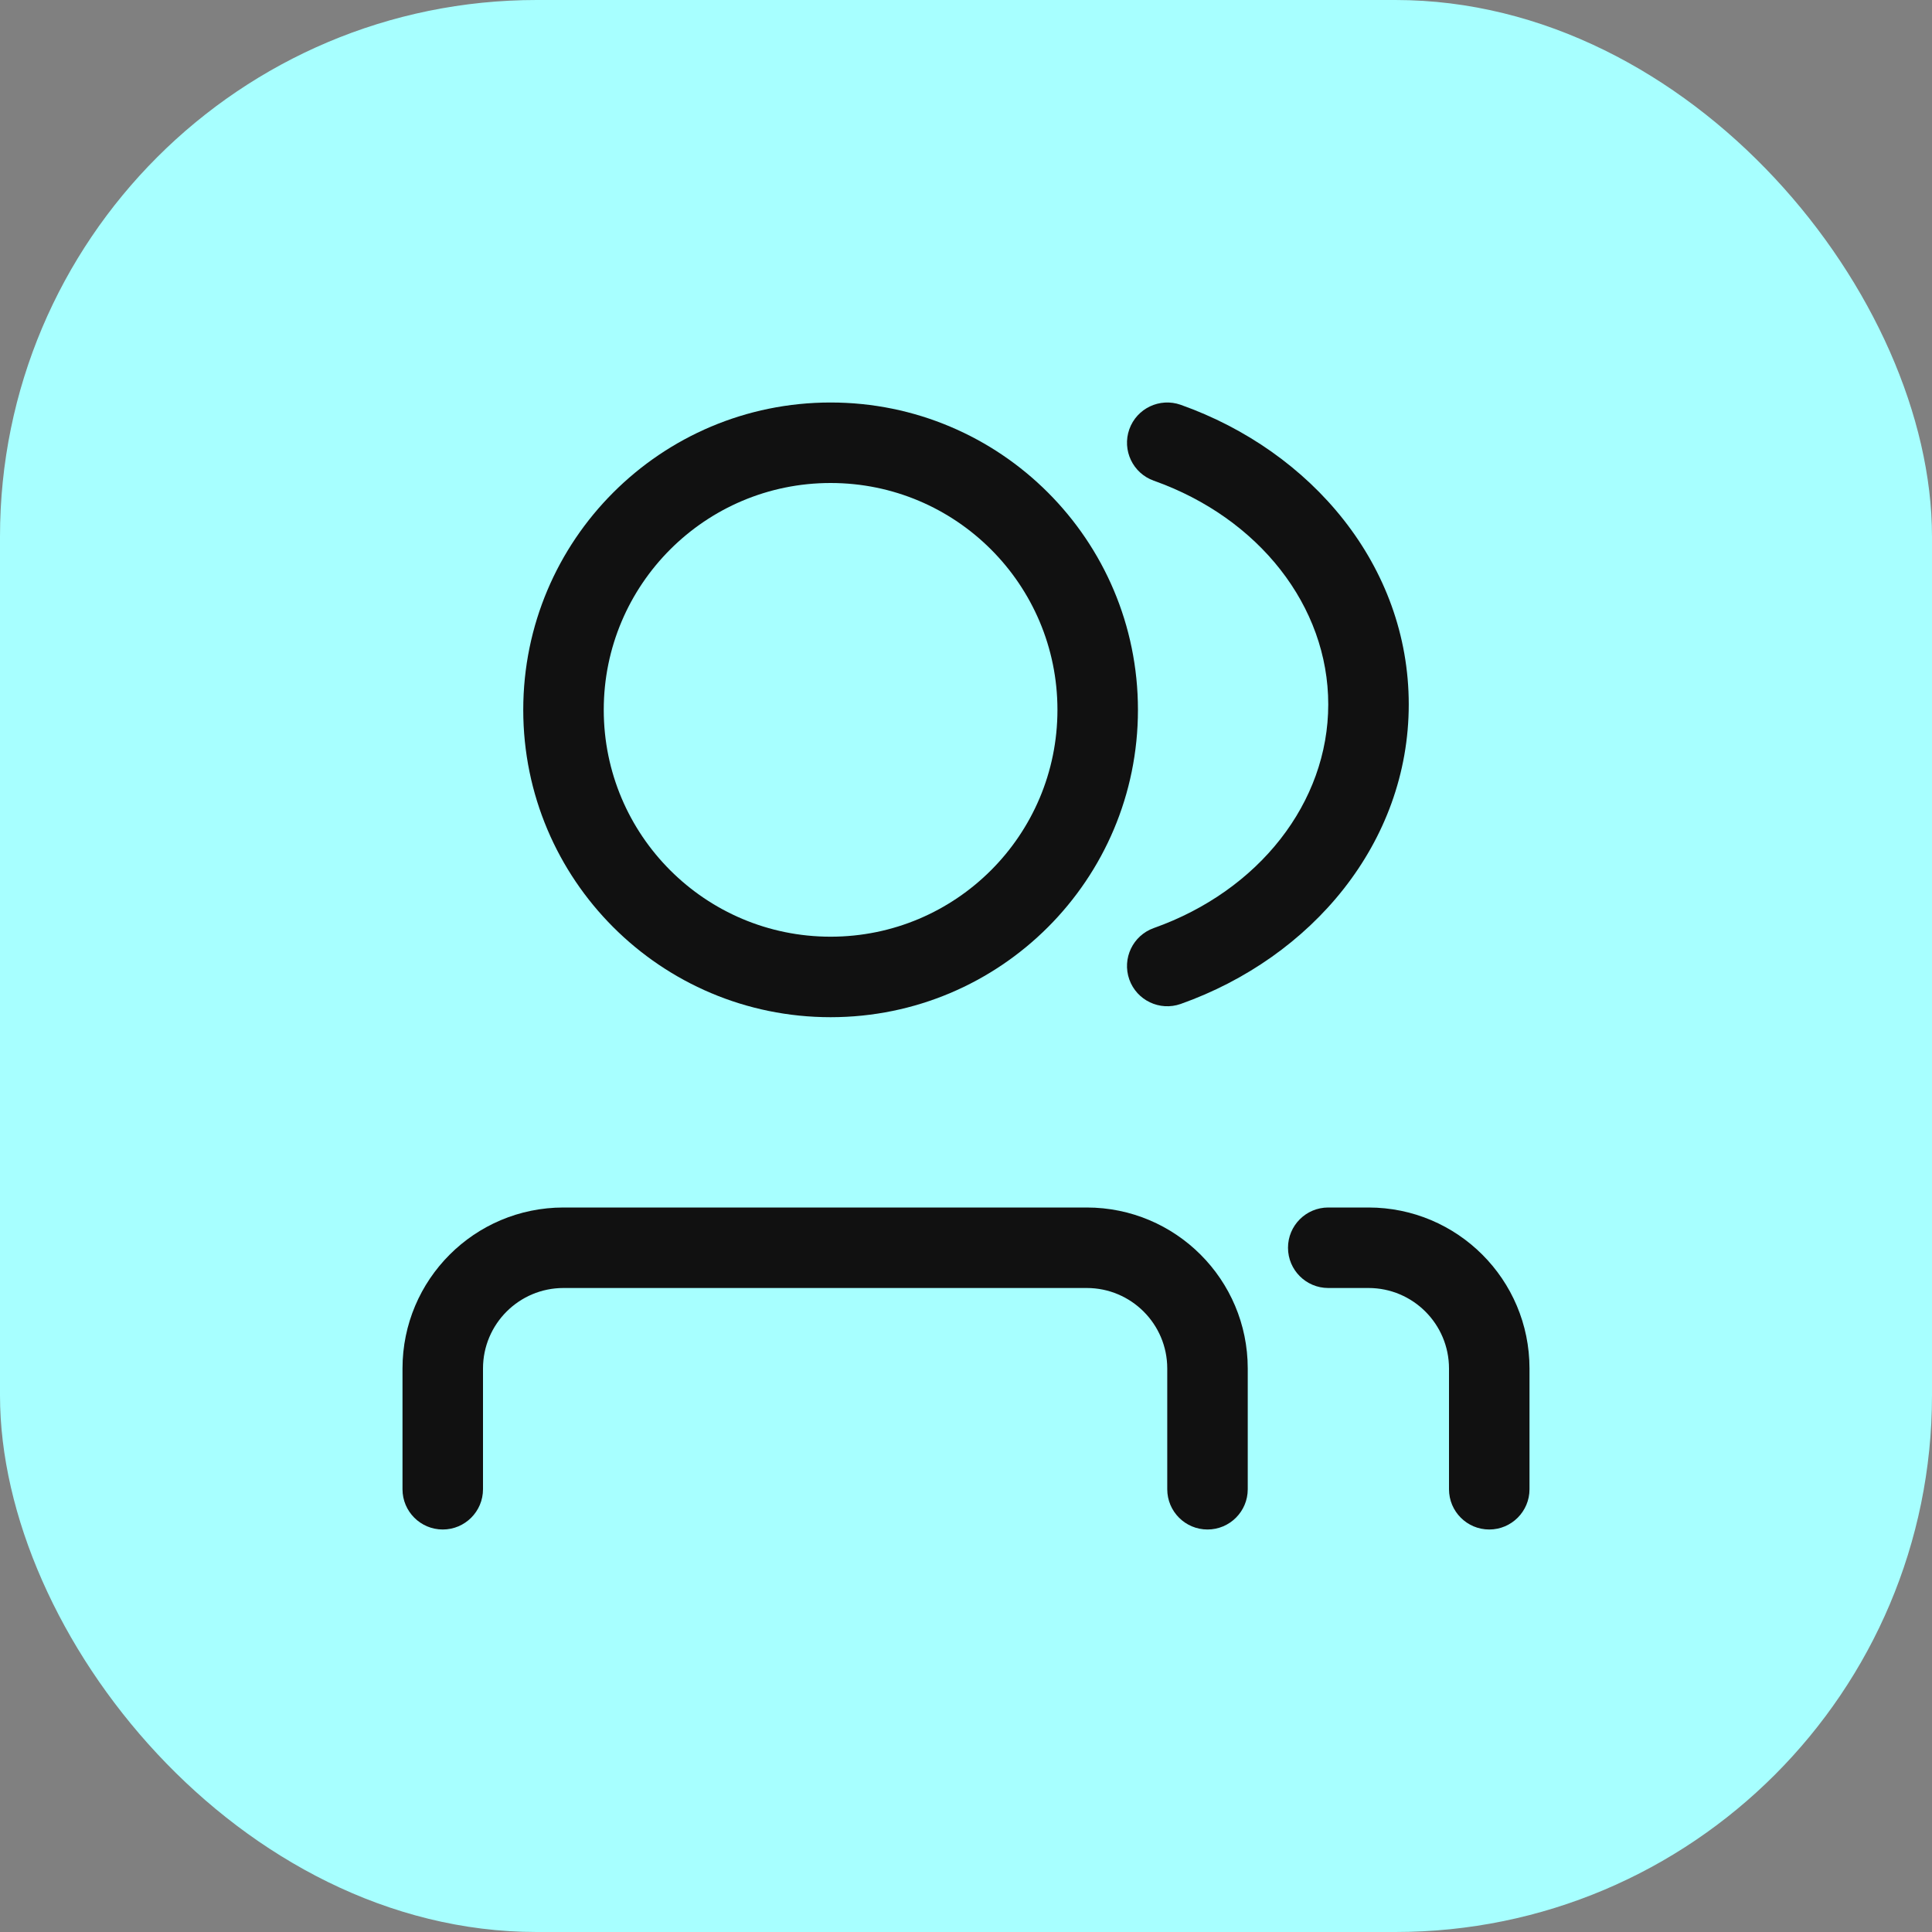 <svg width="36" height="36" viewBox="0 0 36 36" fill="none" xmlns="http://www.w3.org/2000/svg">
<rect x="0" y="0" width="36" height="36" fill="#808080" stroke="none"/>
<rect width="36" height="36" rx="10" fill="#A7FFFF"/>
<path d="M22.001 7.543C21.61 7.405 21.182 7.609 21.043 7.999C20.905 8.39 21.109 8.818 21.499 8.957C23.458 9.652 24.75 11.295 24.75 13.125C24.75 14.955 23.458 16.598 21.499 17.293C21.109 17.432 20.905 17.86 21.043 18.251C21.182 18.641 21.61 18.845 22.001 18.707C24.439 17.842 26.25 15.708 26.25 13.125C26.25 10.542 24.439 8.408 22.001 7.543Z" fill="#111111"/>
<path d="M24.75 22.5C24.336 22.5 24 22.836 24 23.25C24 23.664 24.336 24 24.75 24H25.5C26.328 24 27 24.672 27 25.5V27.75C27 28.164 27.336 28.5 27.75 28.5C28.164 28.5 28.5 28.164 28.5 27.75V25.5C28.5 23.843 27.157 22.5 25.5 22.5H24.75Z" fill="#111111"/>
<path fill-rule="evenodd" clip-rule="evenodd" d="M15.477 18.954C18.64 18.954 21.204 16.39 21.204 13.227C21.204 10.064 18.64 7.5 15.477 7.5C12.314 7.5 9.75 10.064 9.75 13.227C9.75 16.39 12.314 18.954 15.477 18.954ZM15.477 17.454C17.812 17.454 19.704 15.562 19.704 13.227C19.704 10.893 17.812 9 15.477 9C13.143 9 11.25 10.893 11.25 13.227C11.25 15.562 13.143 17.454 15.477 17.454Z" fill="#111111"/>
<path d="M9 25.5C9 24.672 9.672 24 10.5 24H20.25C21.078 24 21.75 24.672 21.75 25.5V27.75C21.75 28.164 22.086 28.5 22.5 28.5C22.914 28.5 23.25 28.164 23.25 27.75V25.5C23.25 23.843 21.907 22.5 20.25 22.5H10.5C8.843 22.5 7.5 23.843 7.5 25.5V27.75C7.5 28.164 7.836 28.5 8.25 28.5C8.664 28.5 9 28.164 9 27.75V25.5Z" fill="#111111"/>
</svg>
